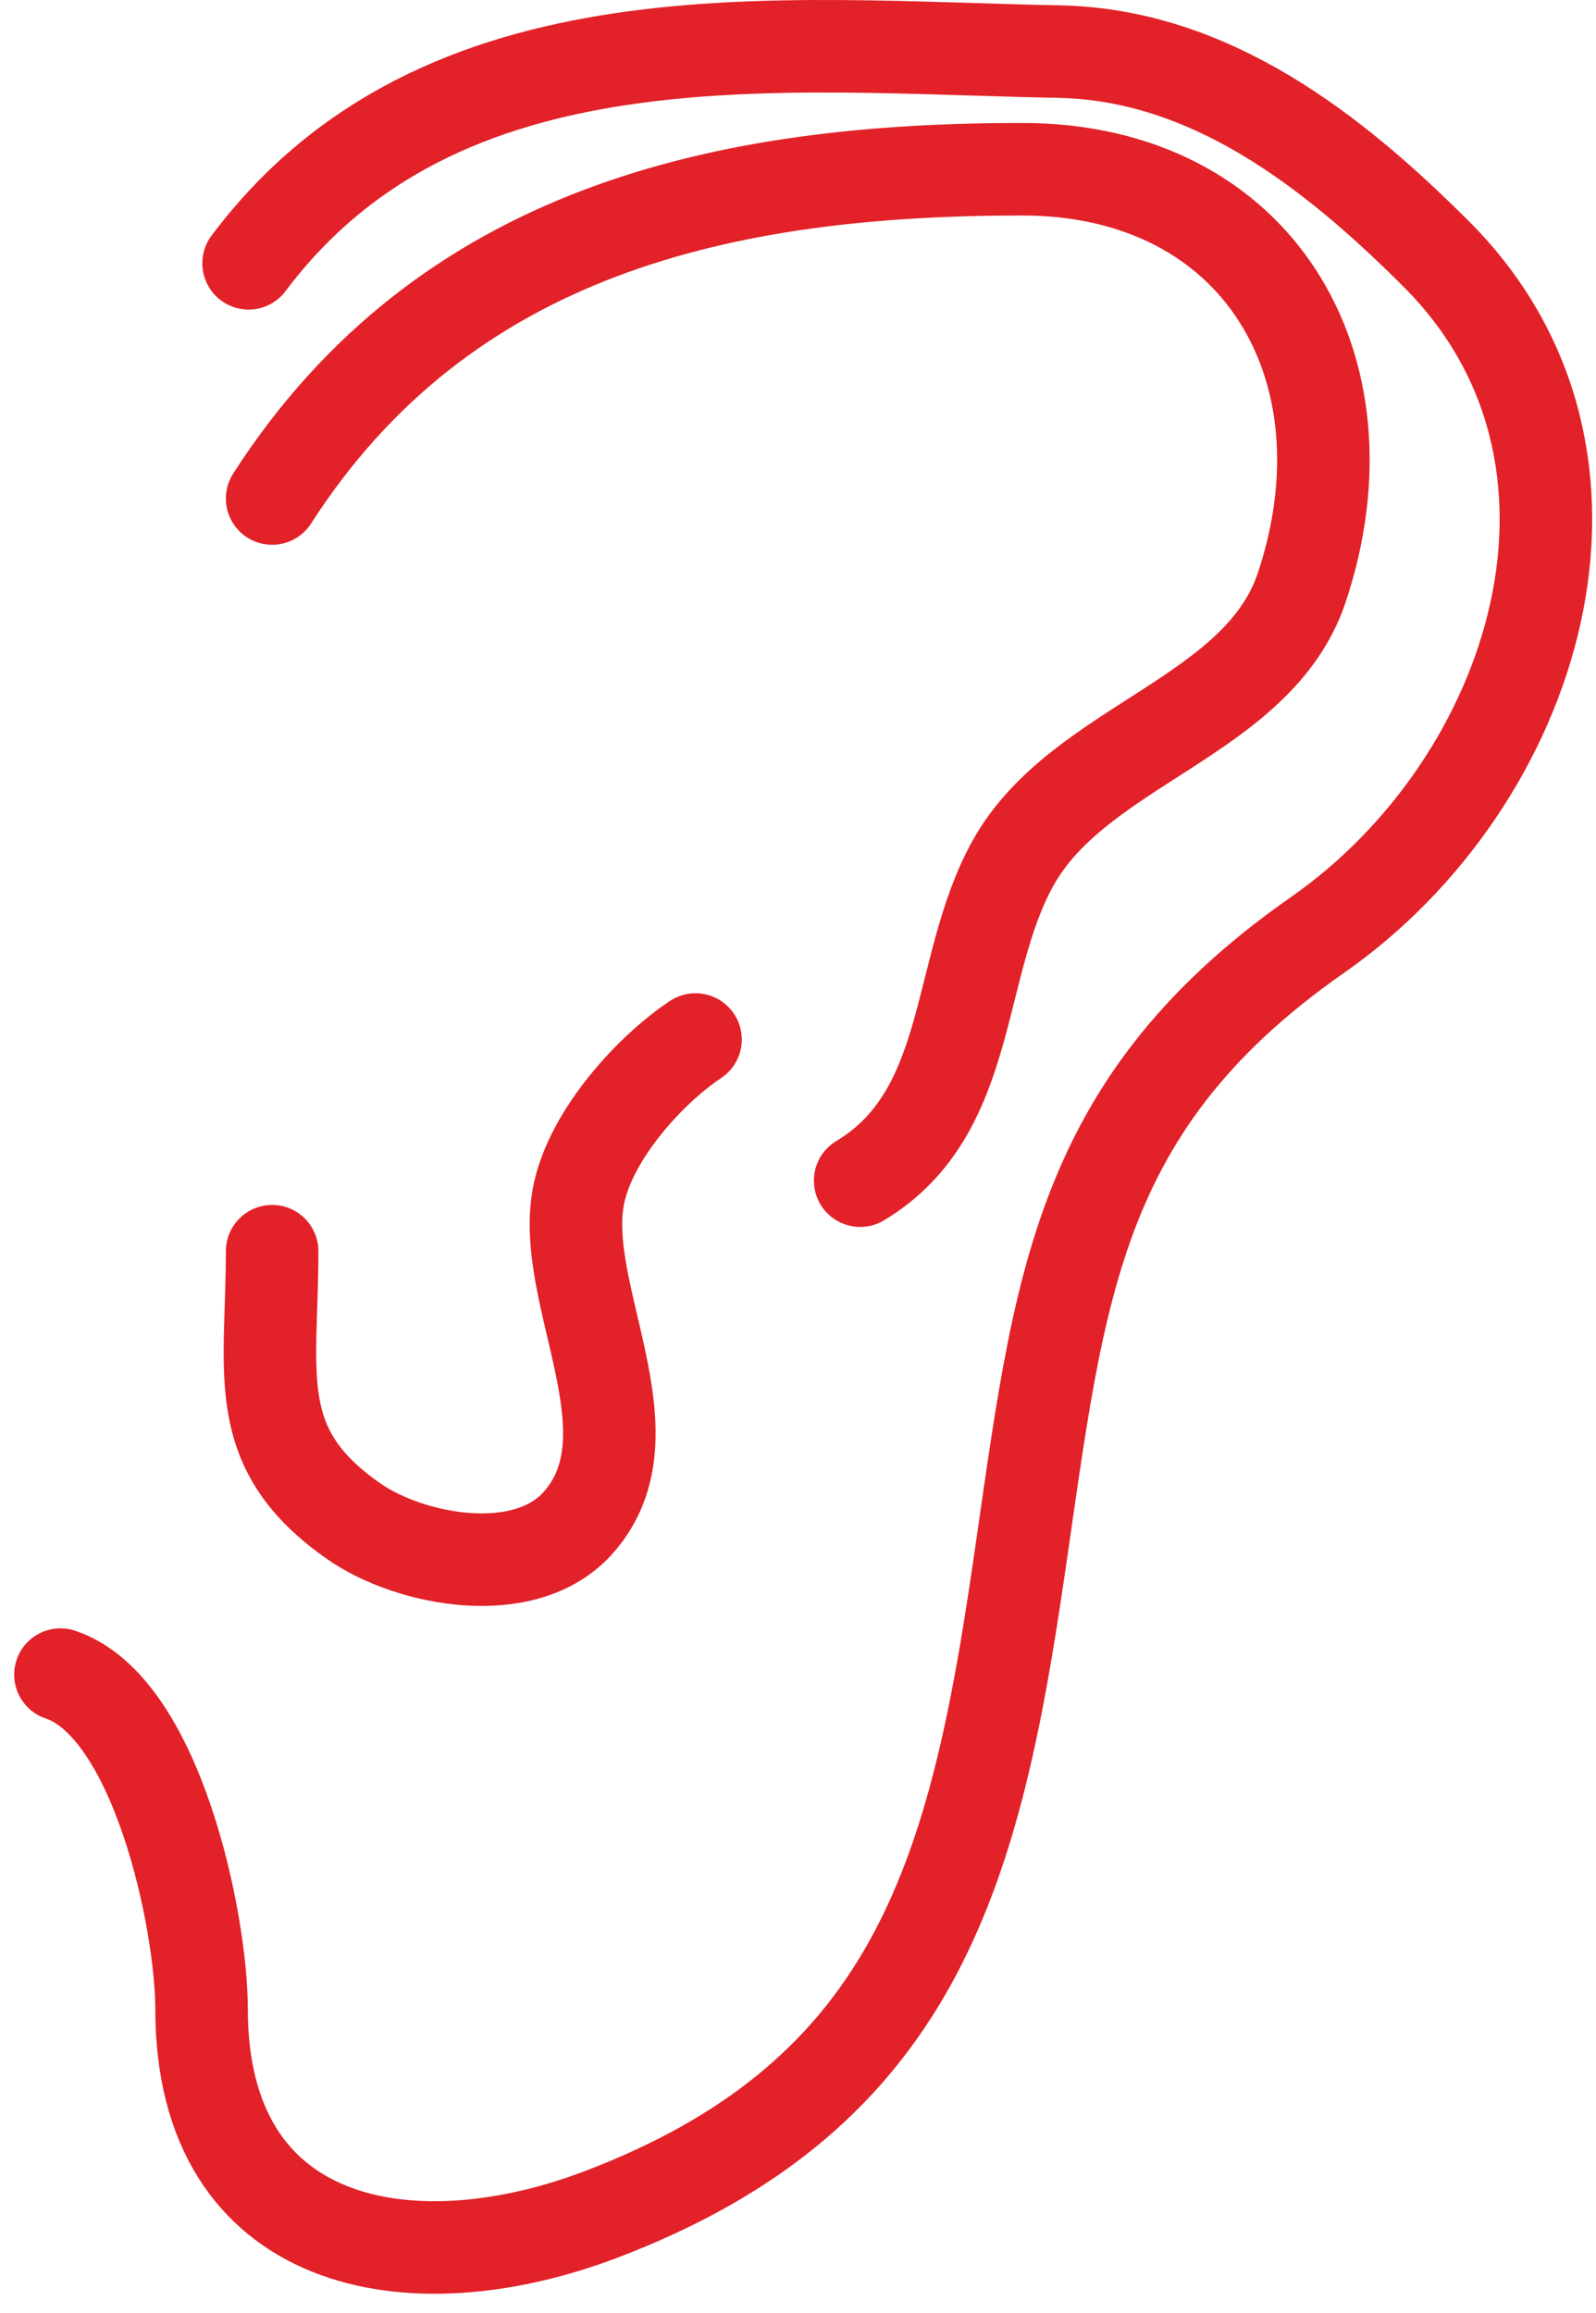 <svg width="69" height="100" viewBox="0 0 69 100" fill="none" xmlns="http://www.w3.org/2000/svg">
<path d="M10.748 11.383C19.082 0.272 33.655 2.003 45.774 2.231C52.308 2.355 57.623 6.51 62.1 10.988C70.891 19.779 66.432 33.808 56.959 40.421C45.982 48.084 45.77 56.52 43.853 69.119C41.94 81.692 39.079 90.746 26.001 95.728C17.7 98.89 8.714 97.202 8.714 86.858C8.714 83.048 6.78 73.785 2.613 72.396" stroke="#E22128" stroke-width="4" stroke-linecap="round"/>
<path d="M11.765 21.552C19.228 9.943 31.315 7.316 44.192 7.316C54.41 7.316 59.431 15.945 56.281 25.394C54.405 31.024 46.651 32.176 43.796 37.314C41.277 41.849 42.115 48.084 37.187 51.042" stroke="#E22128" stroke-width="4" stroke-linecap="round"/>
<path d="M11.765 54.092C11.765 59.441 10.755 62.623 15.324 65.786C17.732 67.454 22.681 68.417 24.984 65.843C28.448 61.971 24.082 55.863 25.041 51.55C25.608 48.999 28.097 46.255 30.069 44.94" stroke="#E22128" stroke-width="4" stroke-linecap="round"/>
</svg>
